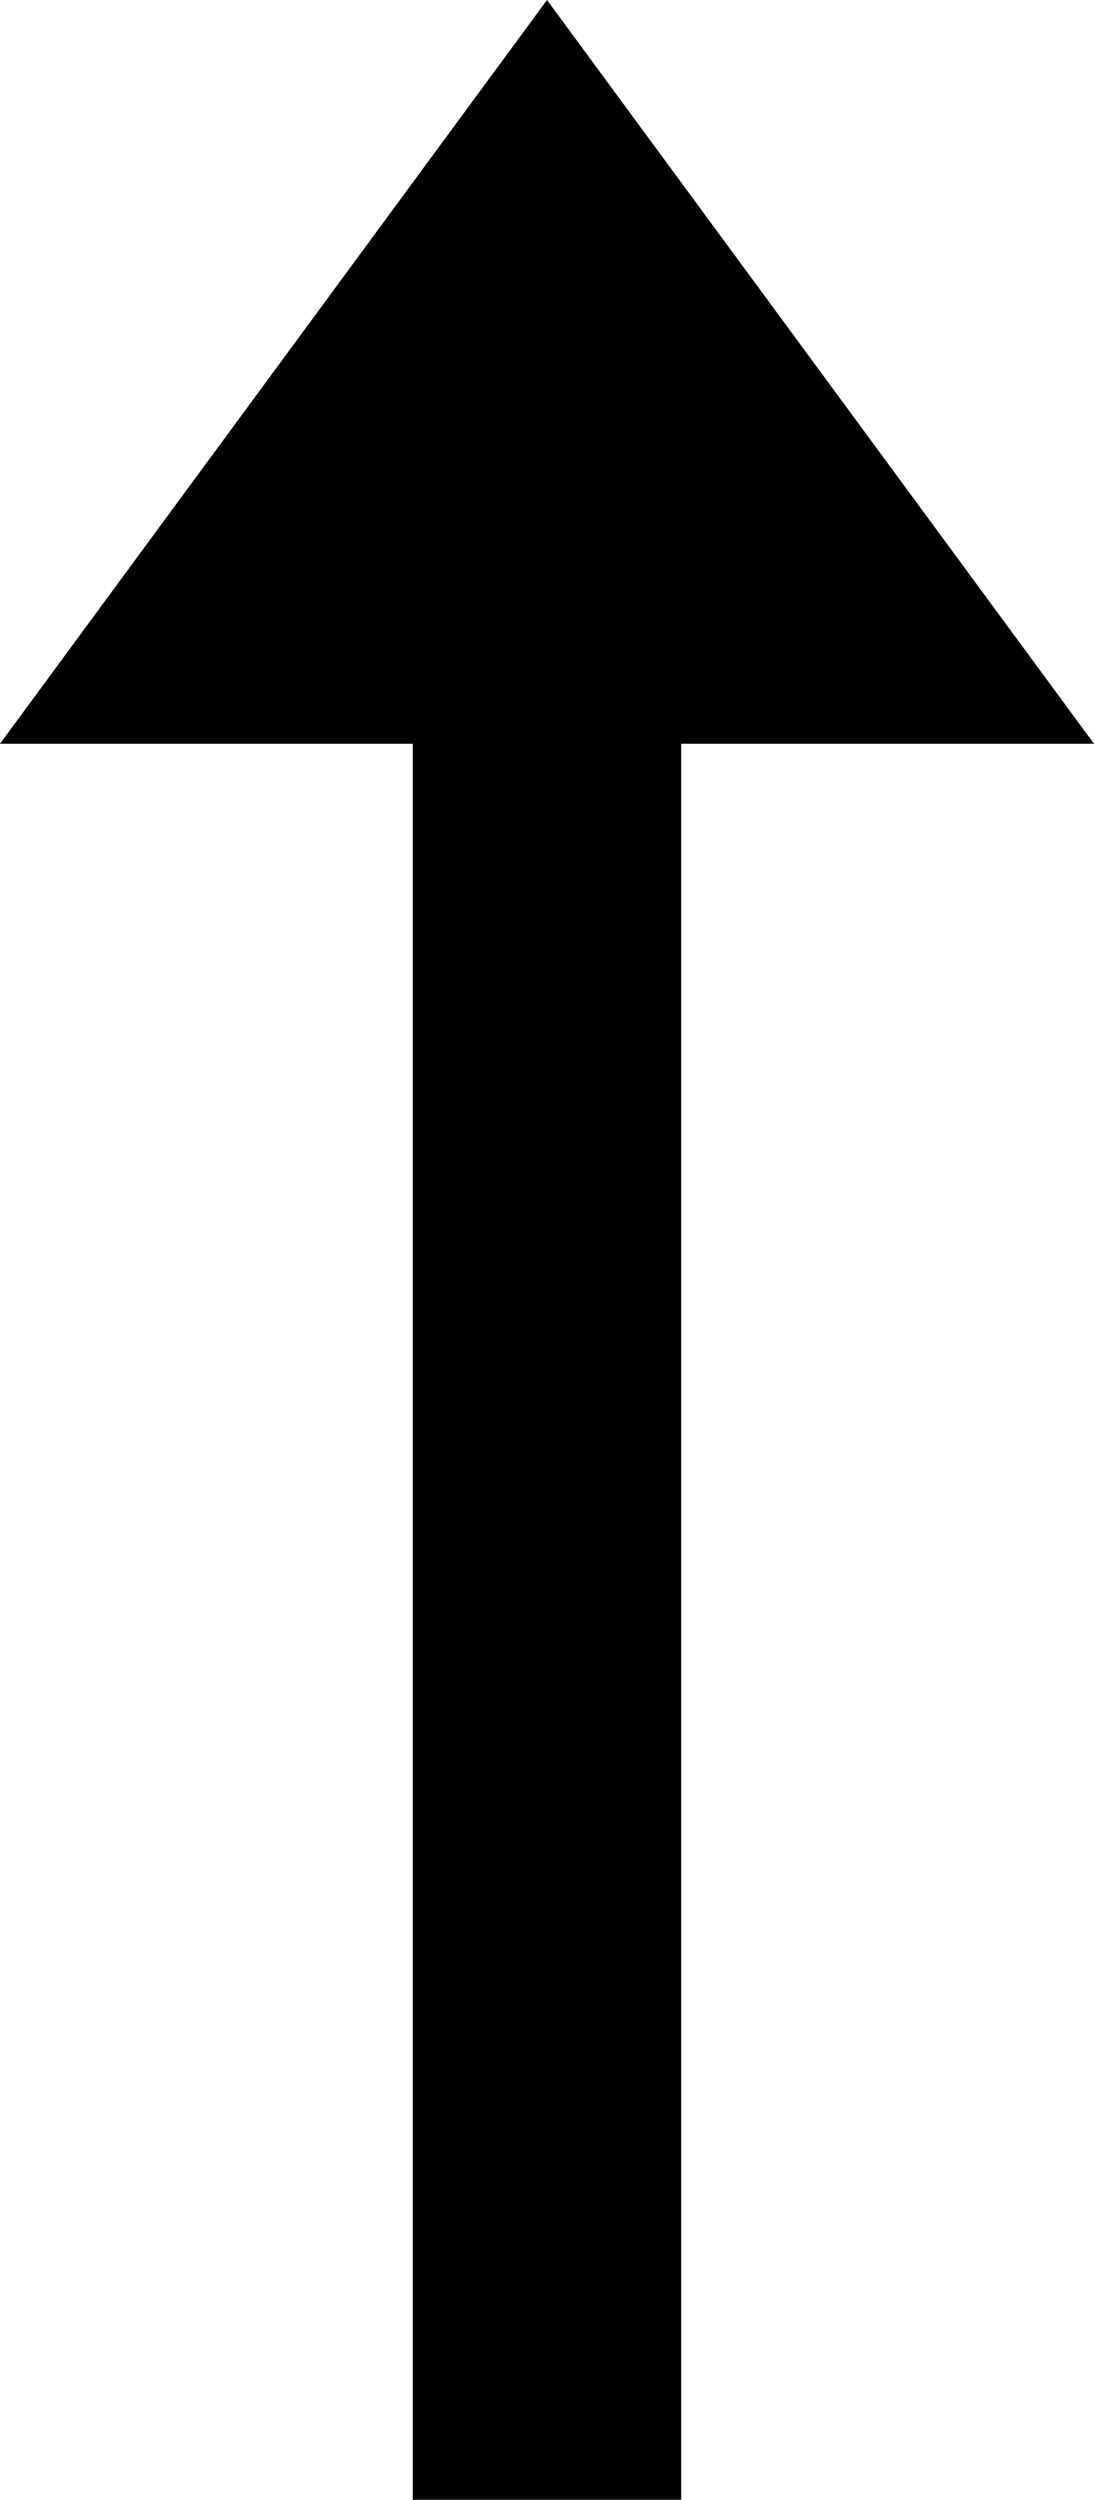 <svg xmlns="http://www.w3.org/2000/svg" width="53" height="121" viewBox="0 0 53 121">
  <g id="Group_1" data-name="Group 1" transform="translate(-128 -295)">
    <path id="Polygon_1" data-name="Polygon 1" d="M26.5,0,53,36H0Z" transform="translate(128 295)"/>
    <rect id="Rectangle_21" data-name="Rectangle 21" width="13" height="88" transform="translate(148 328)"/>
  </g>
</svg>
